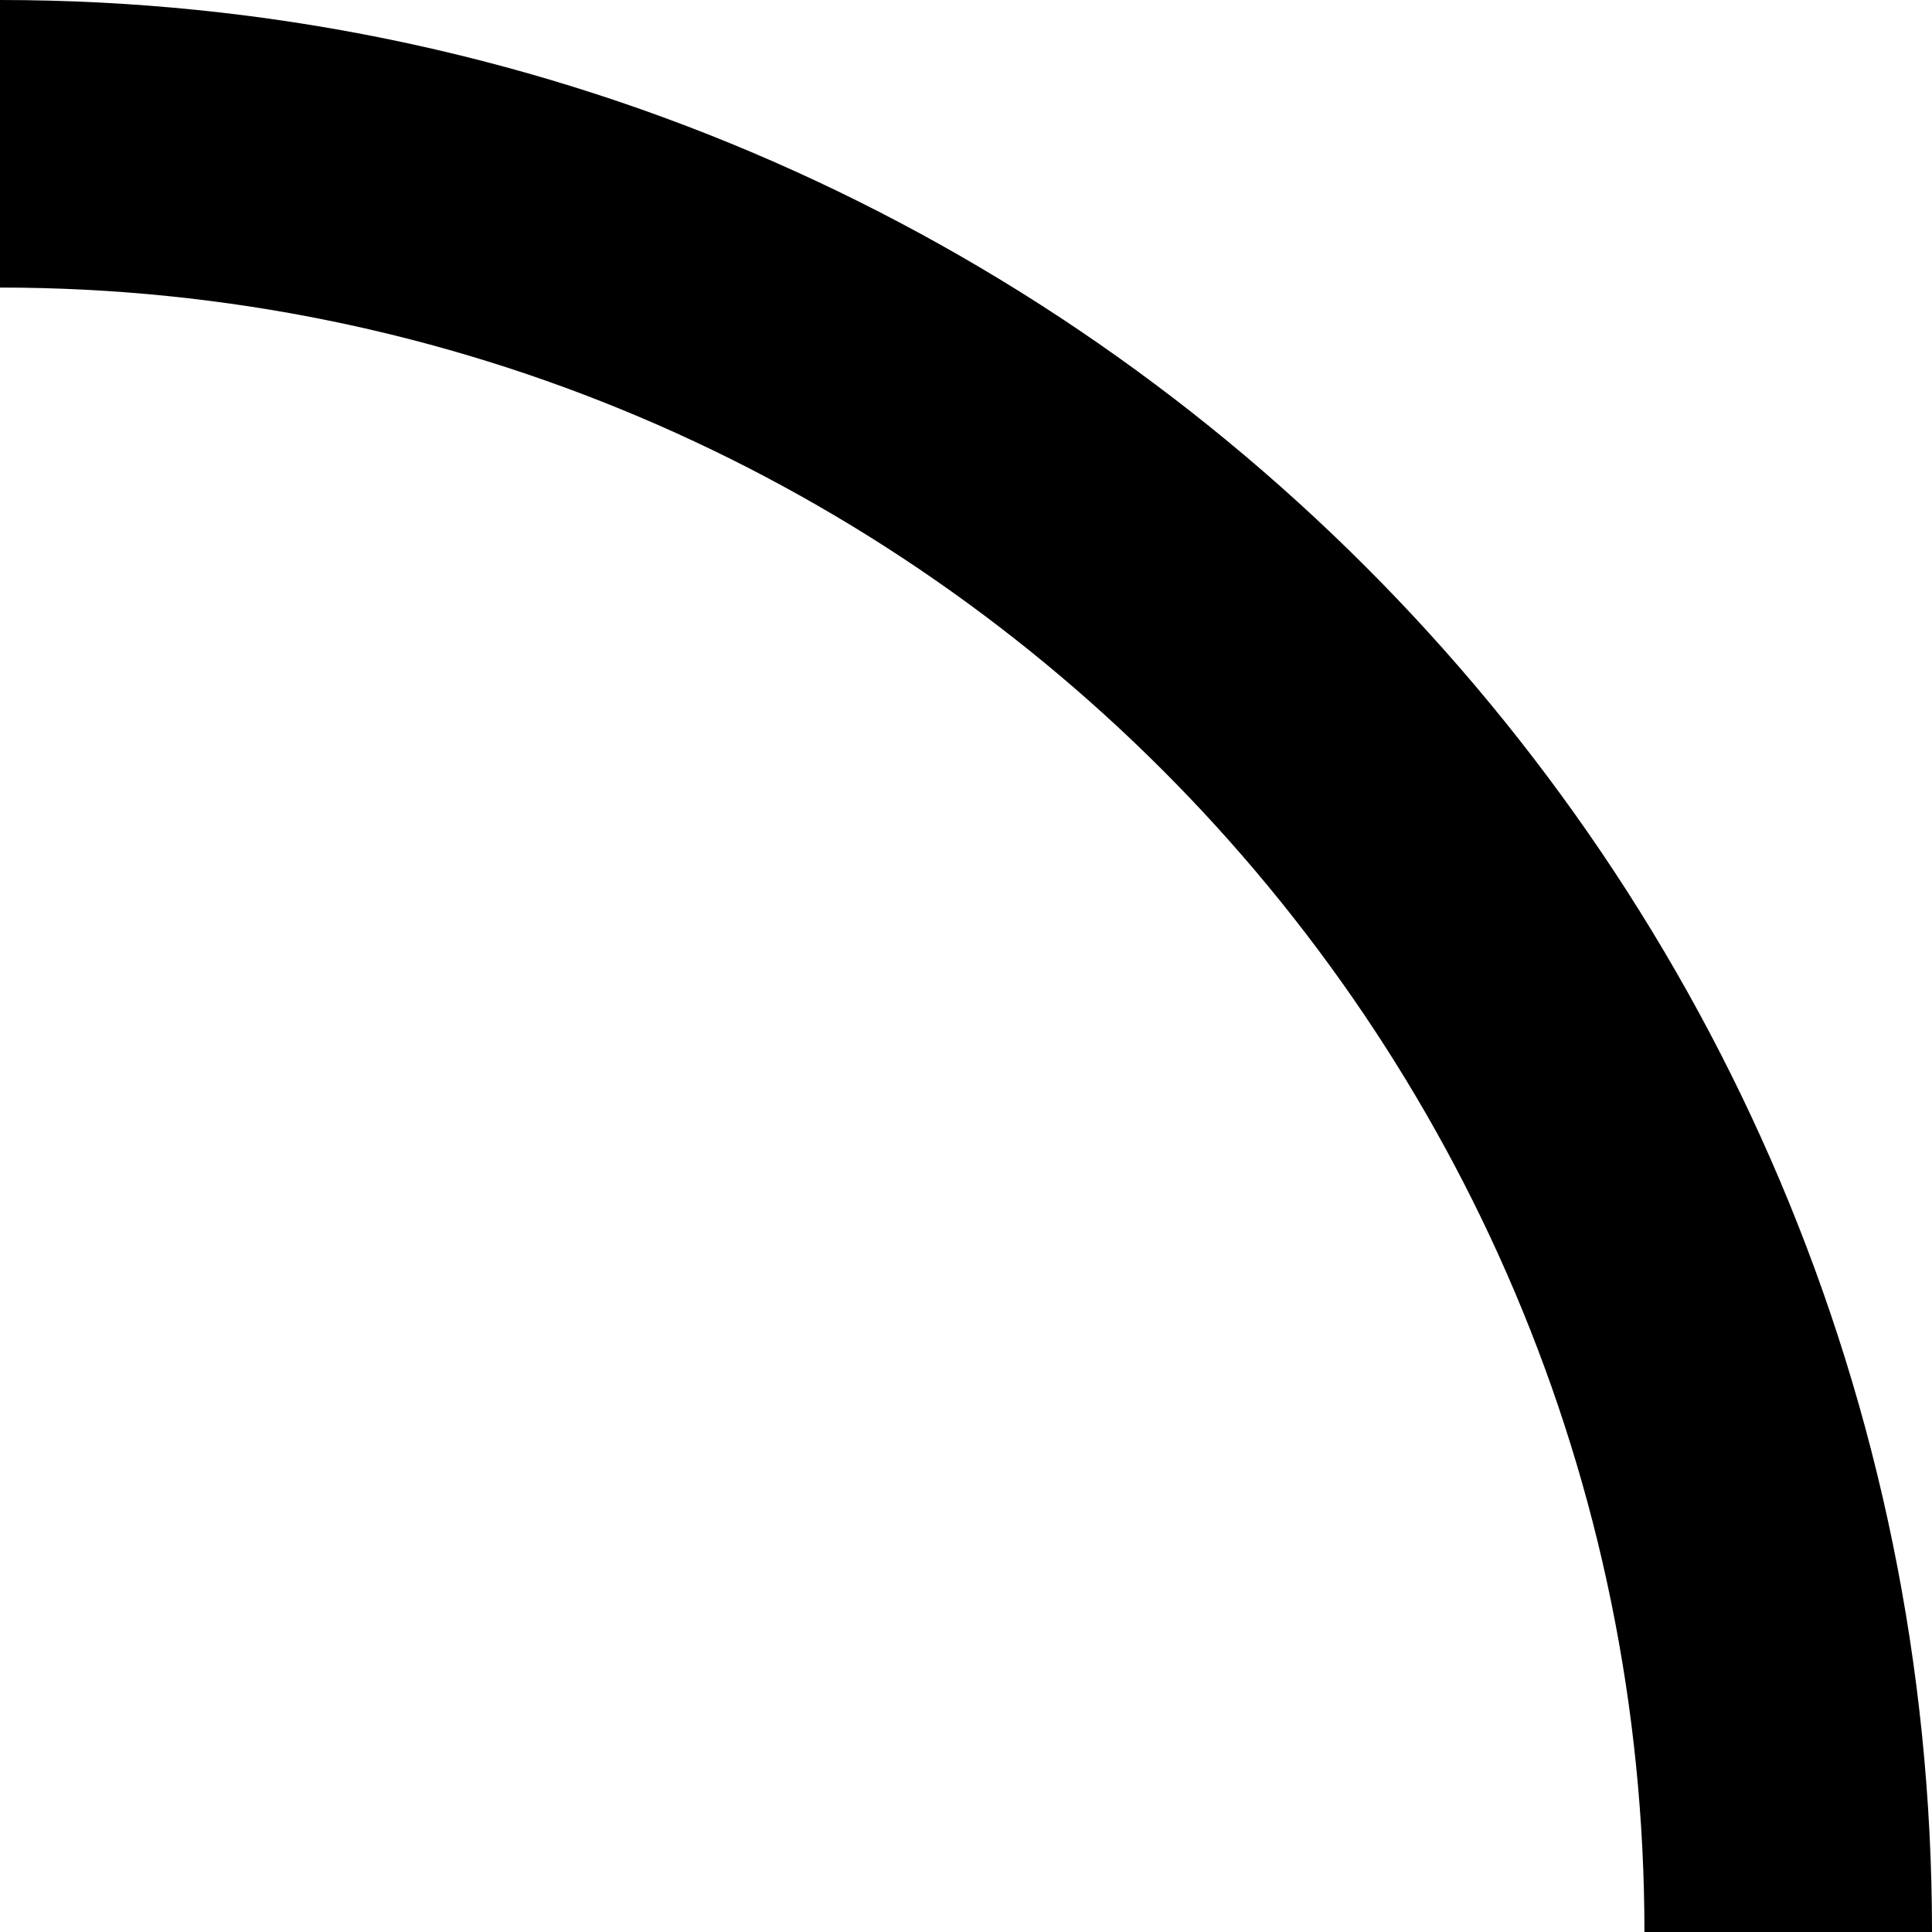 <svg xmlns="http://www.w3.org/2000/svg" width="286" height="286" viewBox="0 0 286 286"><path id="Path_12" data-name="Path 12" d="M0,443.2H42.568c0-134.227,109.2-243.43,243.432-243.43V157.2c-157.7,0-286,128.3-286,286" transform="translate(443.201) rotate(90)"></path></svg>